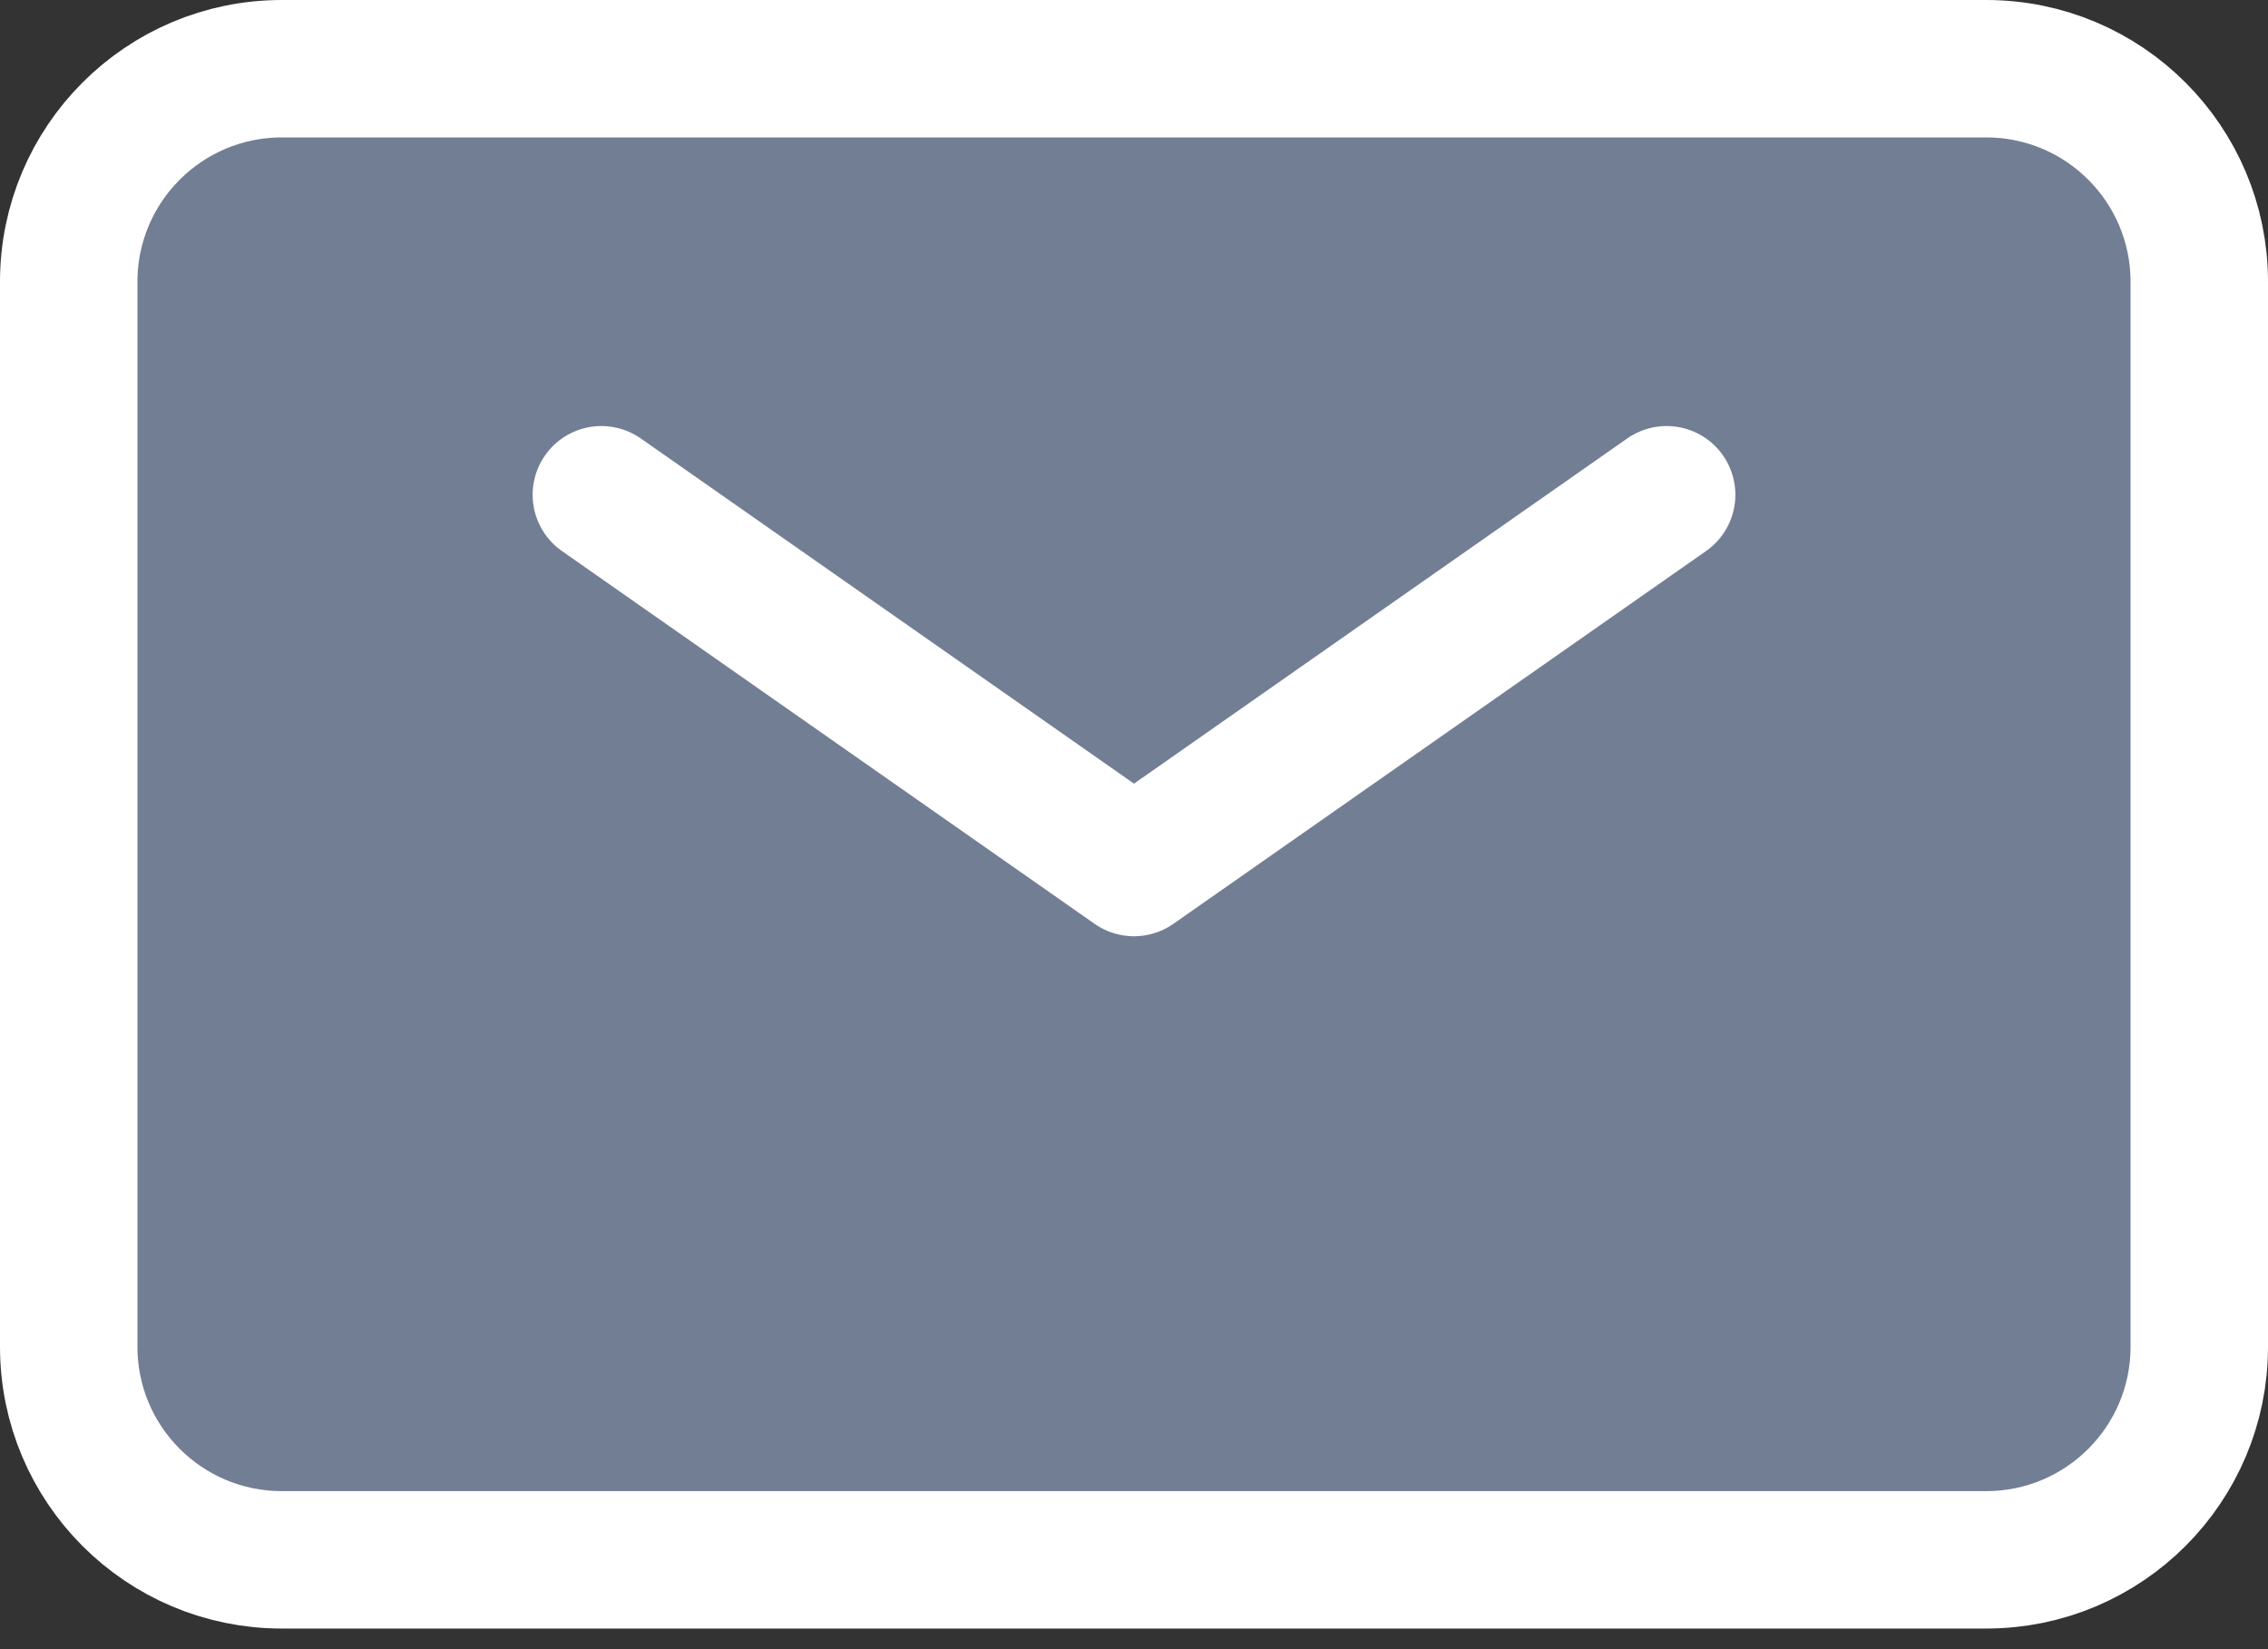 <svg width="33" height="24" viewBox="0 0 33 24" fill="none" xmlns="http://www.w3.org/2000/svg">
<rect x="0" y="0" width="33" height="24" fill="#333333" stroke="none"/>
<path d="M1 19.6V4.1C1 2.388 2.388 1 4.1 1H28.9C30.612 1 32 2.388 32 4.1V19.6C32 21.312 30.612 22.7 28.9 22.7H4.1C2.388 22.7 1 21.312 1 19.6Z" fill="#727E94" stroke="white" stroke-width="2"/>
<path d="M8.75 7.2L16.5 12.625L24.25 7.2" stroke="white" stroke-width="2" stroke-linecap="round" stroke-linejoin="round"/>
</svg>
